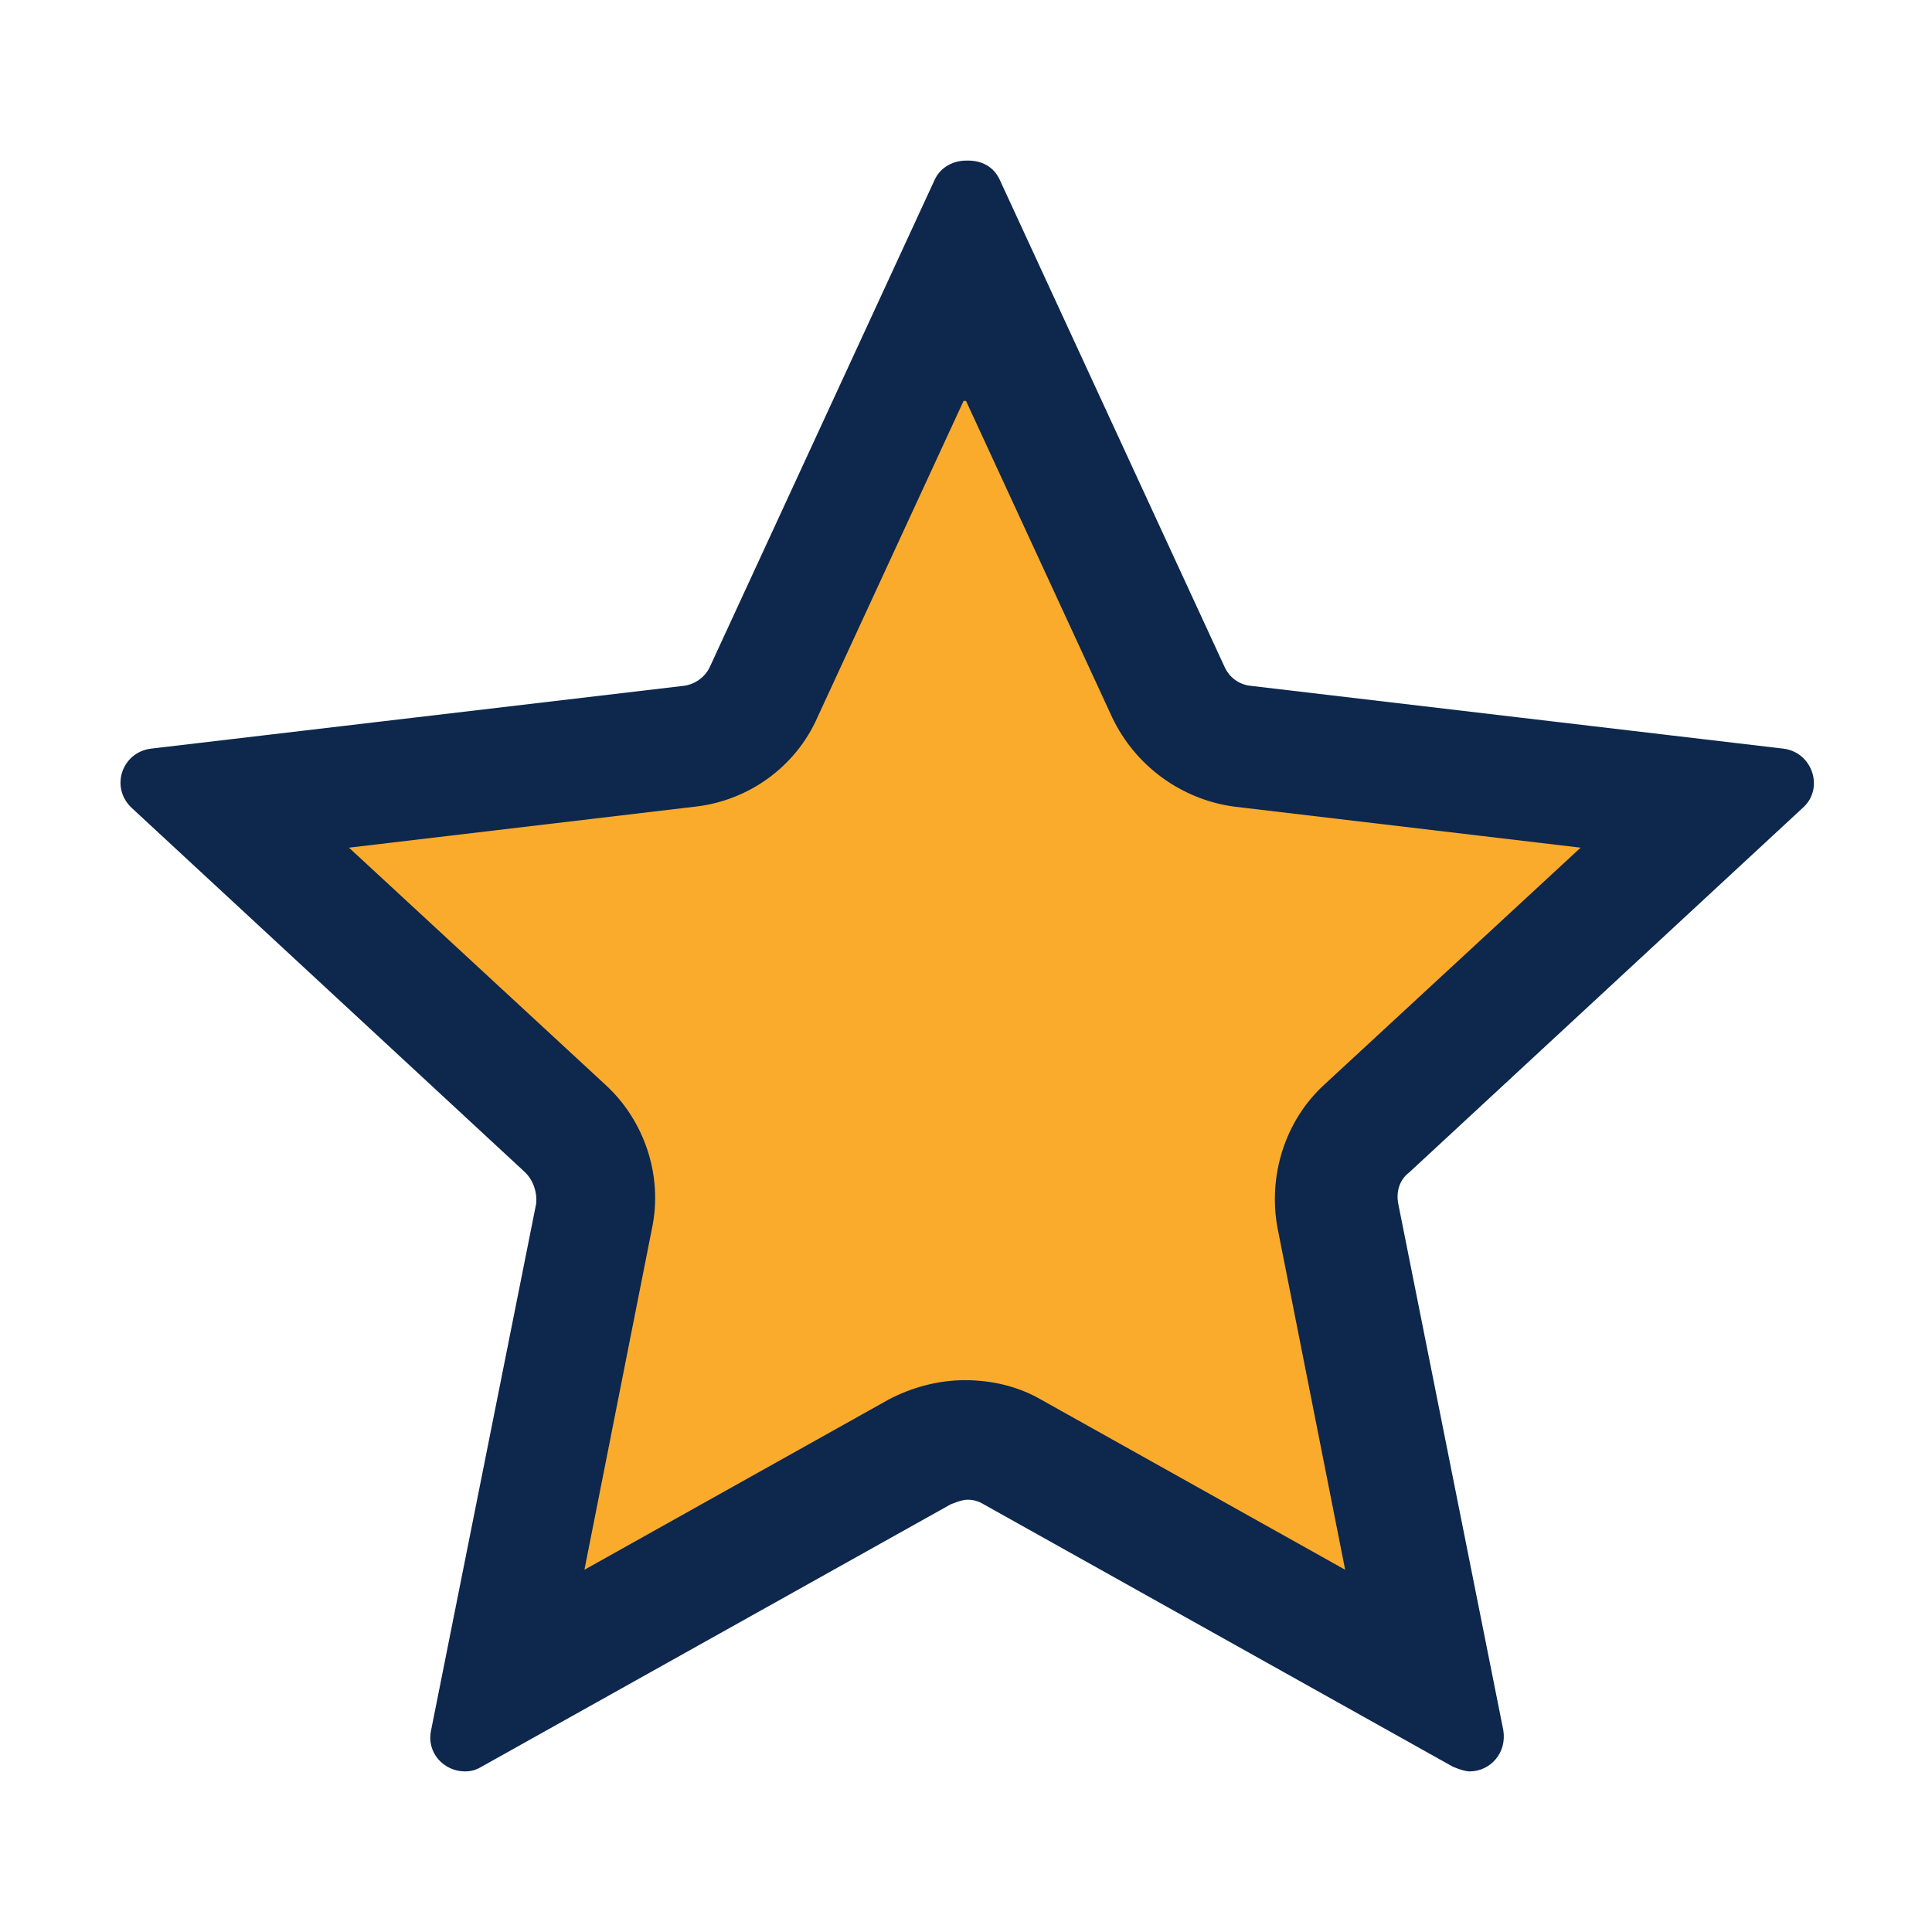 <?xml version="1.0" encoding="UTF-8"?>
<svg xmlns="http://www.w3.org/2000/svg" version="1.1" viewBox="0 0 16 16">
  <defs>
    <style>
      .cls-1 {
        fill: #fbab2c;
      }

      .cls-2 {
        fill: #0d274d;
      }
    </style>
  </defs>
  <!-- Generator: Adobe Illustrator 28.7.1, SVG Export Plug-In . SVG Version: 1.2.0 Build 142)  -->
  <g>
    <g id="Layer_1">
      <g id="Layer_1-2" data-name="Layer_1">
        <g>
          <path class="cls-1" d="M8.38,12.03c-.12-.06-.25-.1-.38-.1s-.27.04-.38.1l-3.46,1.94.77-3.89c.05-.27-.04-.54-.24-.73l-2.91-2.69,3.94-.47c.27-.03.5-.2.62-.45l1.66-3.6,1.66,3.6c.12.25.35.42.62.45l3.94.47-2.92,2.7c-.2.18-.29.46-.24.72l.77,3.9-3.46-1.94h.01Z"/>
          <path class="cls-2" d="M8,3.32l1.21,2.62c.19.4.57.68,1.01.74l2.87.34-2.12,1.96c-.33.3-.47.76-.39,1.19l.56,2.83-2.52-1.41c-.19-.11-.41-.16-.63-.16s-.44.06-.63.16l-2.52,1.41.56-2.83c.09-.43-.06-.89-.39-1.19l-2.12-1.96,2.87-.34c.44-.05.83-.33,1.01-.74l1.21-2.62M8,1.33c-.1,0-.21.05-.26.16l-1.86,4.03c-.04.09-.13.15-.22.16l-4.41.52c-.24.03-.34.32-.16.49l3.26,3.02c.07.07.1.17.09.26l-.87,4.36c-.04.19.11.34.28.34.05,0,.09-.01.14-.04l3.88-2.17s.09-.04.14-.04.09.01.14.04l3.88,2.17s.09.04.14.04c.17,0,.31-.15.28-.34l-.87-4.36c-.02-.1.01-.2.09-.26l3.26-3.02c.18-.16.08-.46-.16-.49l-4.41-.52c-.1-.01-.18-.07-.22-.16l-1.86-4.03c-.05-.11-.15-.16-.26-.16h-.02Z"/>
        </g>
      </g>
    </g>
  </g>
</svg>